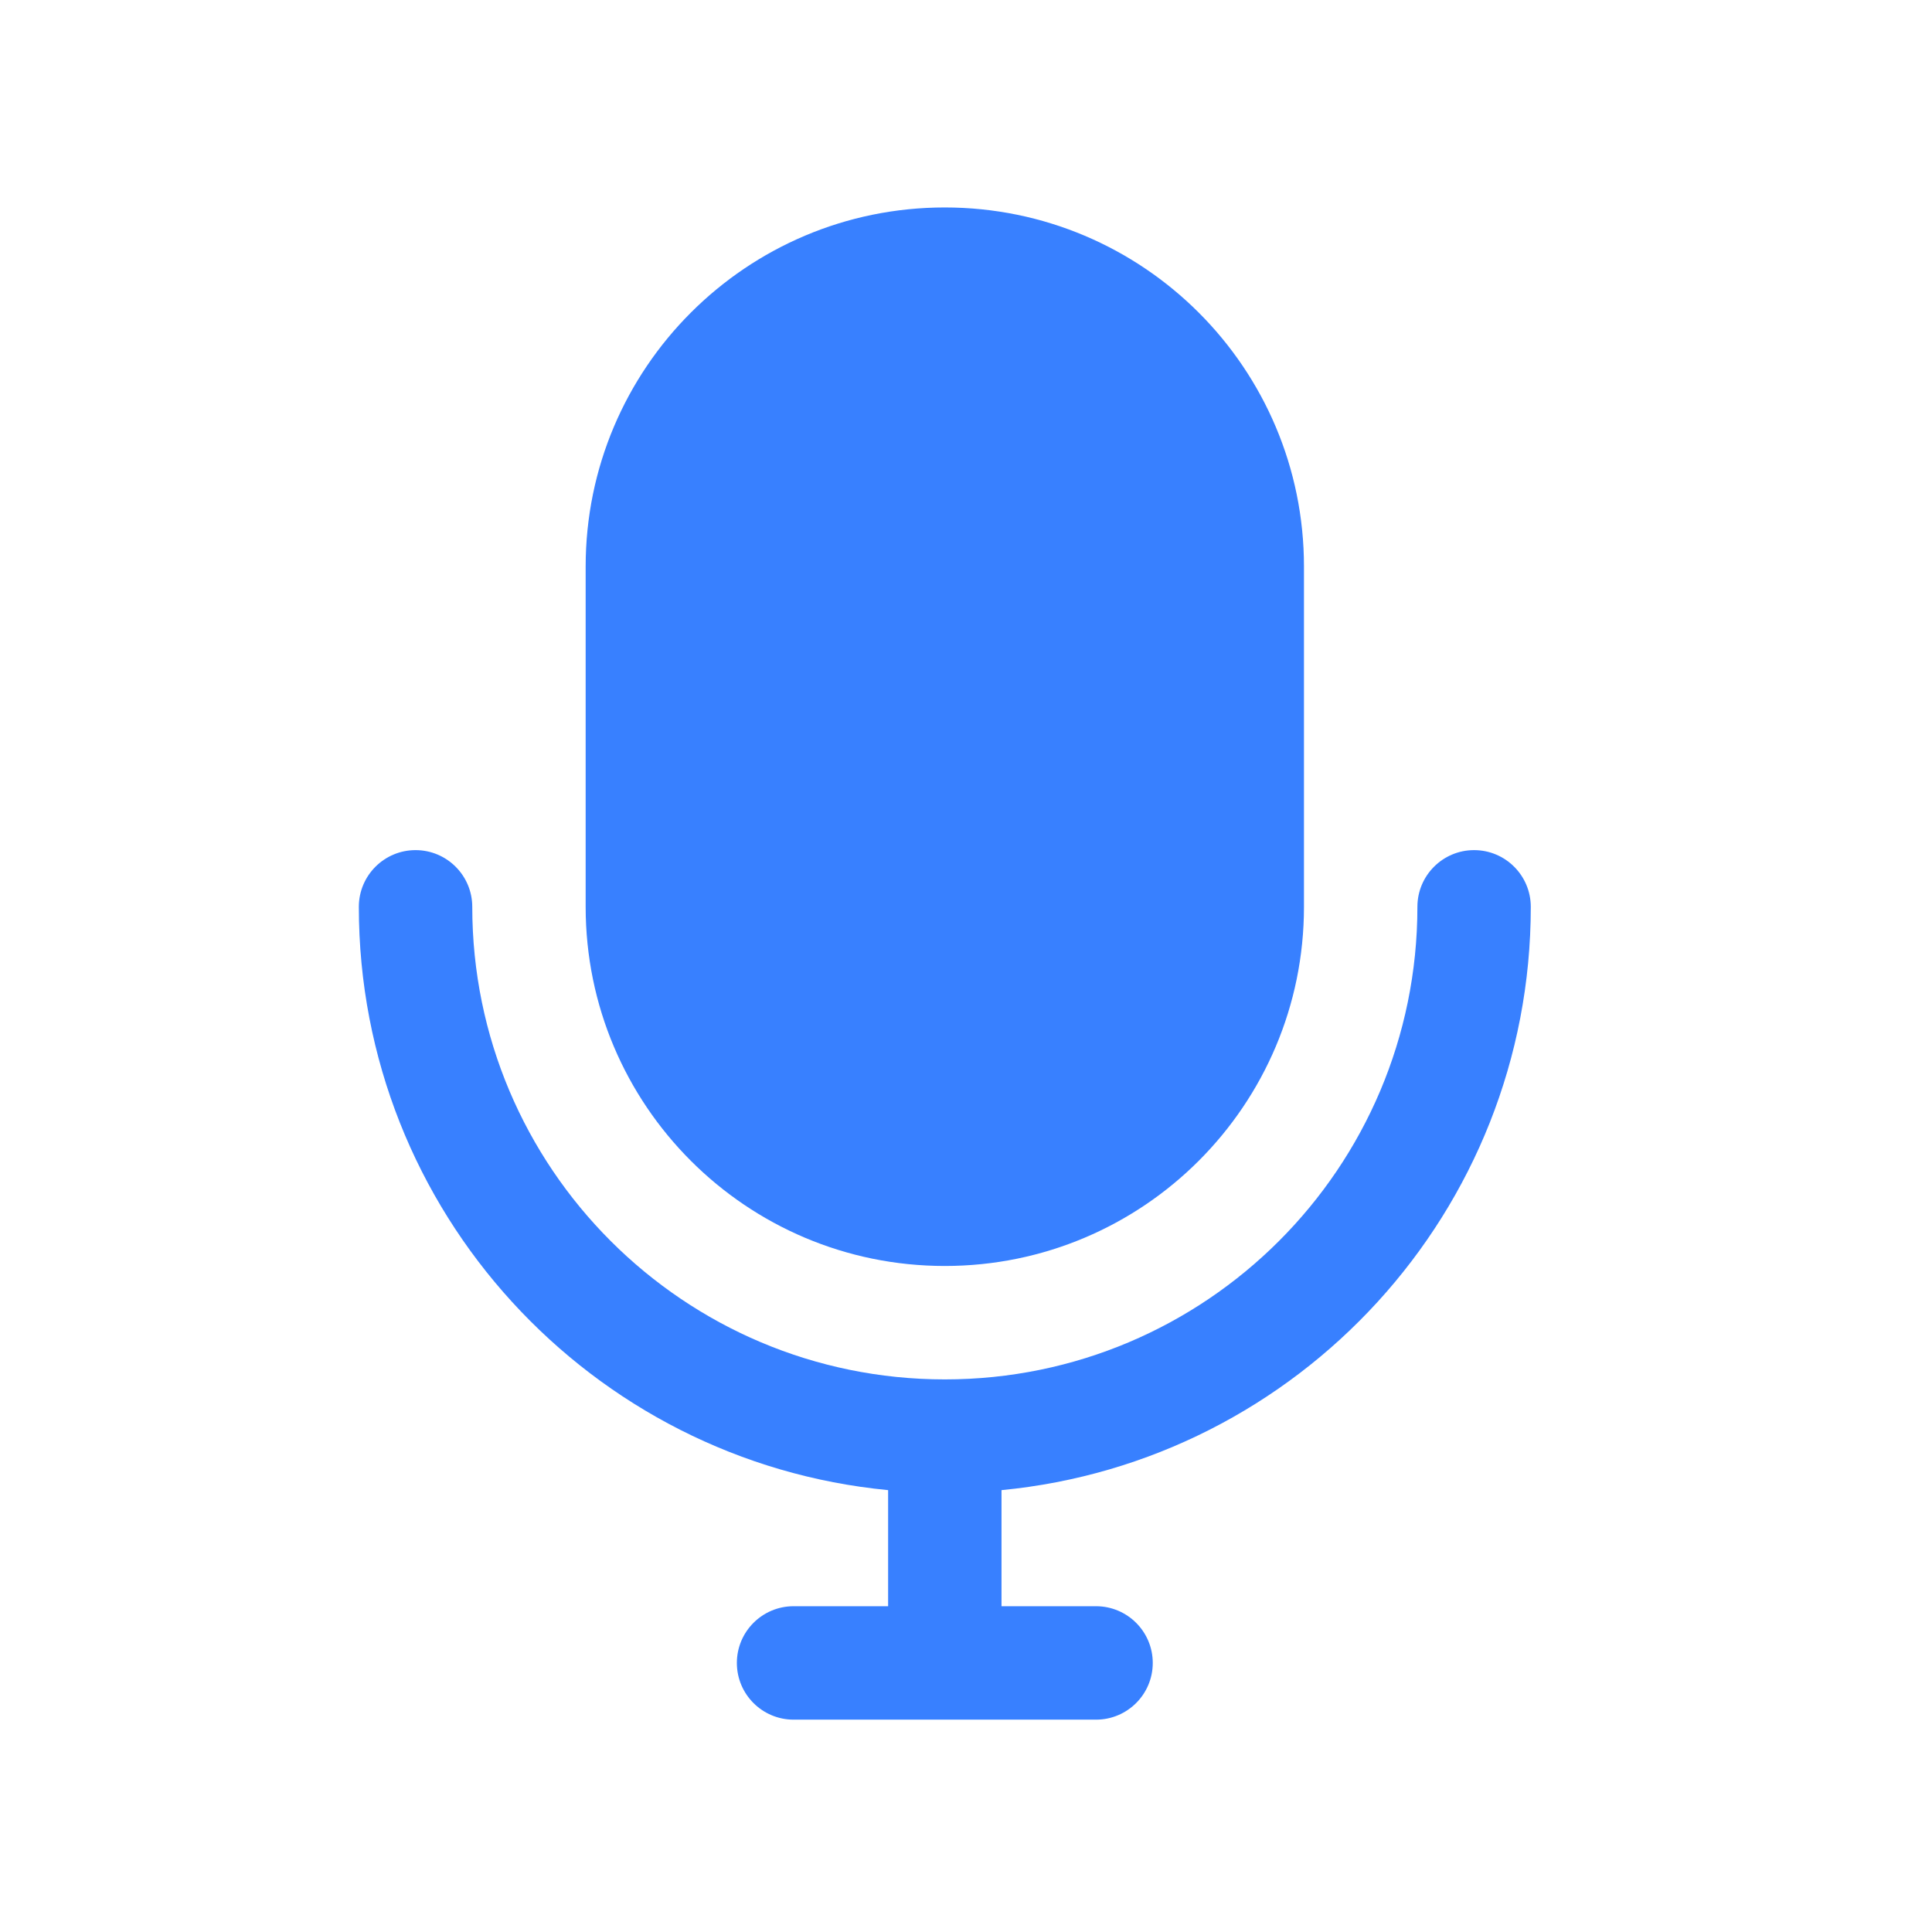 <svg width="45" height="45" viewBox="0 0 45 45" fill="none" xmlns="http://www.w3.org/2000/svg">
<path d="M22.006 4.832C17.386 4.832 13.641 8.577 13.641 13.197V21.122C13.641 25.742 17.386 29.487 22.006 29.487C26.626 29.487 30.372 25.742 30.372 21.122V13.197C30.372 8.577 26.626 4.832 22.006 4.832Z" fill="#3880FF"/>
<path d="M11 21.122C11 20.393 10.408 19.801 9.679 19.801C8.949 19.801 8.358 20.393 8.358 21.122C8.358 28.215 13.768 34.043 20.686 34.708V37.412H18.484C17.755 37.412 17.163 38.004 17.163 38.733C17.163 39.463 17.755 40.054 18.484 40.054H25.529C26.258 40.054 26.85 39.463 26.85 38.733C26.85 38.004 26.258 37.412 25.529 37.412H23.327V34.708C30.245 34.043 35.655 28.215 35.655 21.122C35.655 20.393 35.064 19.801 34.334 19.801C33.605 19.801 33.014 20.393 33.014 21.122C33.014 27.201 28.086 32.129 22.007 32.129C15.928 32.129 11 27.201 11 21.122Z" fill="#3880FF"/>
</svg>
